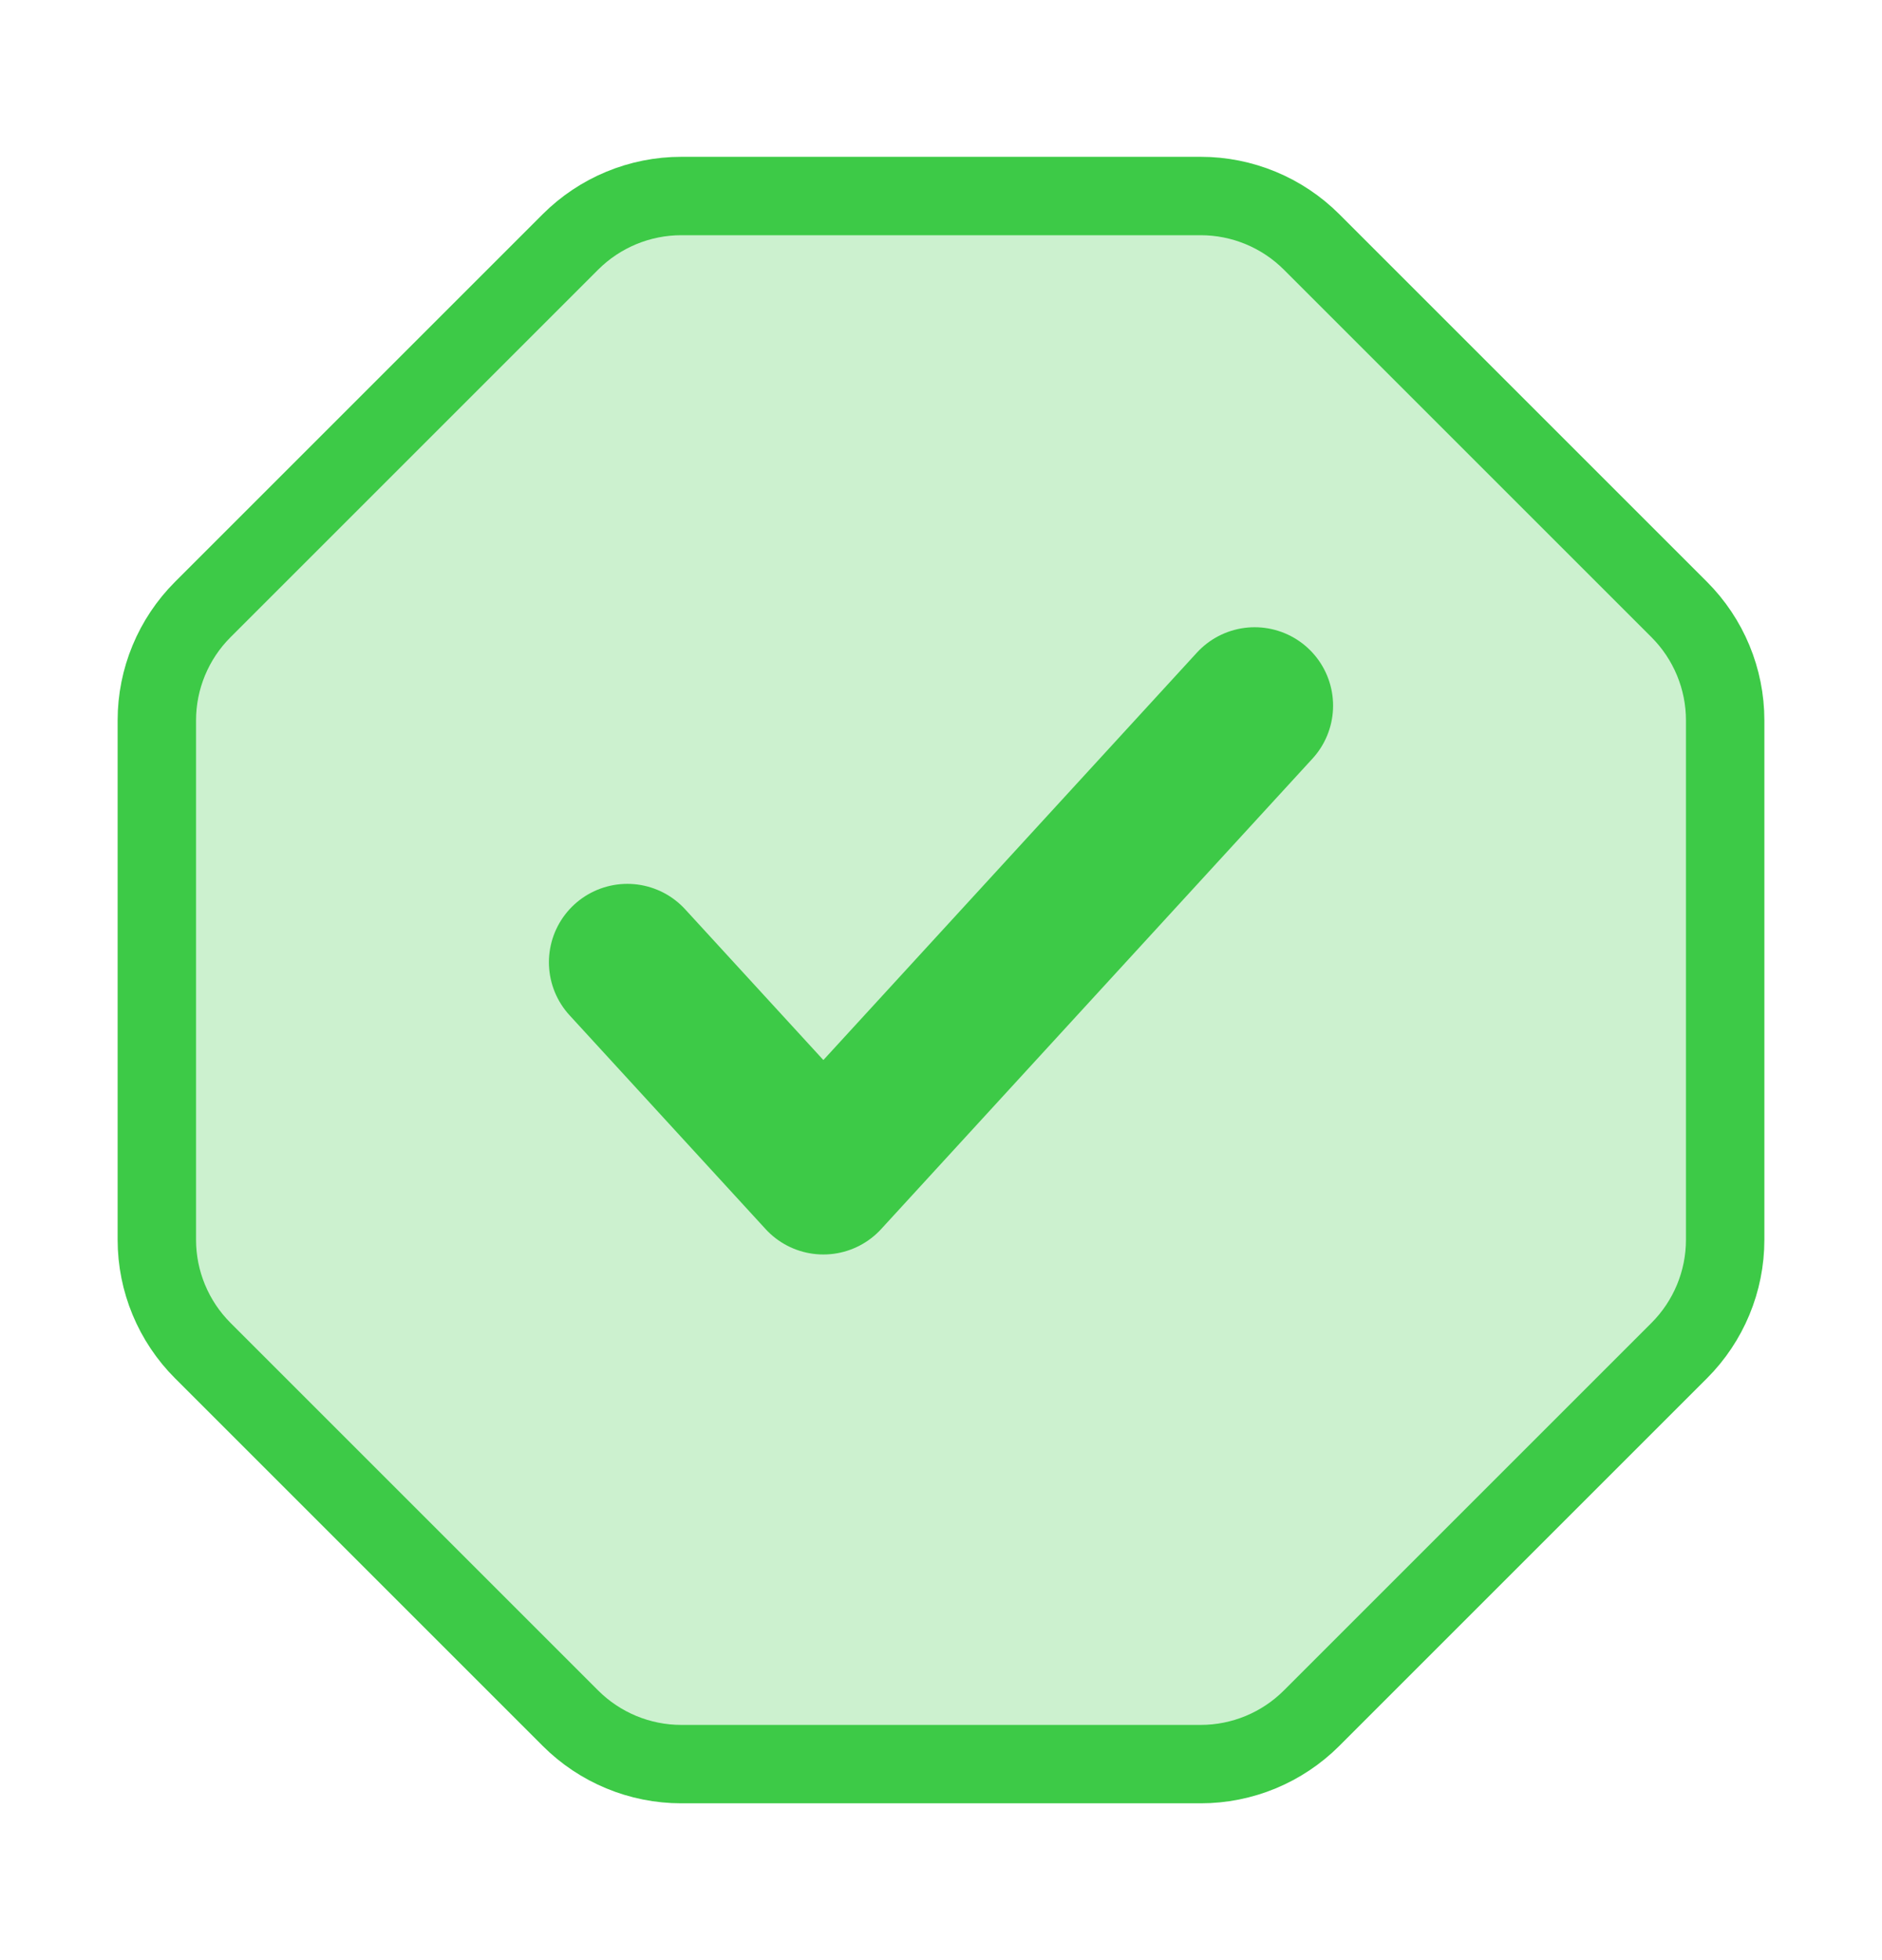 <svg width="24" height="25" viewBox="0 0 24 25" fill="none" xmlns="http://www.w3.org/2000/svg">
<path d="M7.274 3.086C7.649 2.711 8.158 2.5 8.688 2.5H15.312C15.842 2.5 16.351 2.711 16.726 3.086L21.414 7.774C21.789 8.149 22 8.658 22 9.188V15.812C22 16.342 21.789 16.851 21.414 17.226L16.726 21.914C16.351 22.289 15.842 22.5 15.312 22.5H8.688C8.158 22.5 7.649 22.289 7.274 21.914L2.586 17.226C2.211 16.851 2 16.342 2 15.812V9.188C2 8.658 2.211 8.149 2.586 7.774L7.274 3.086Z" fill="#3DCA47" fill-opacity="0.26" stroke="#3DCA47" stroke-linecap="round" stroke-linejoin="round"/>
<path d="M16 9L10.5 15L8 12.273" stroke="#3DCA47" stroke-width="2" stroke-linecap="round" stroke-linejoin="round"/>
</svg>
